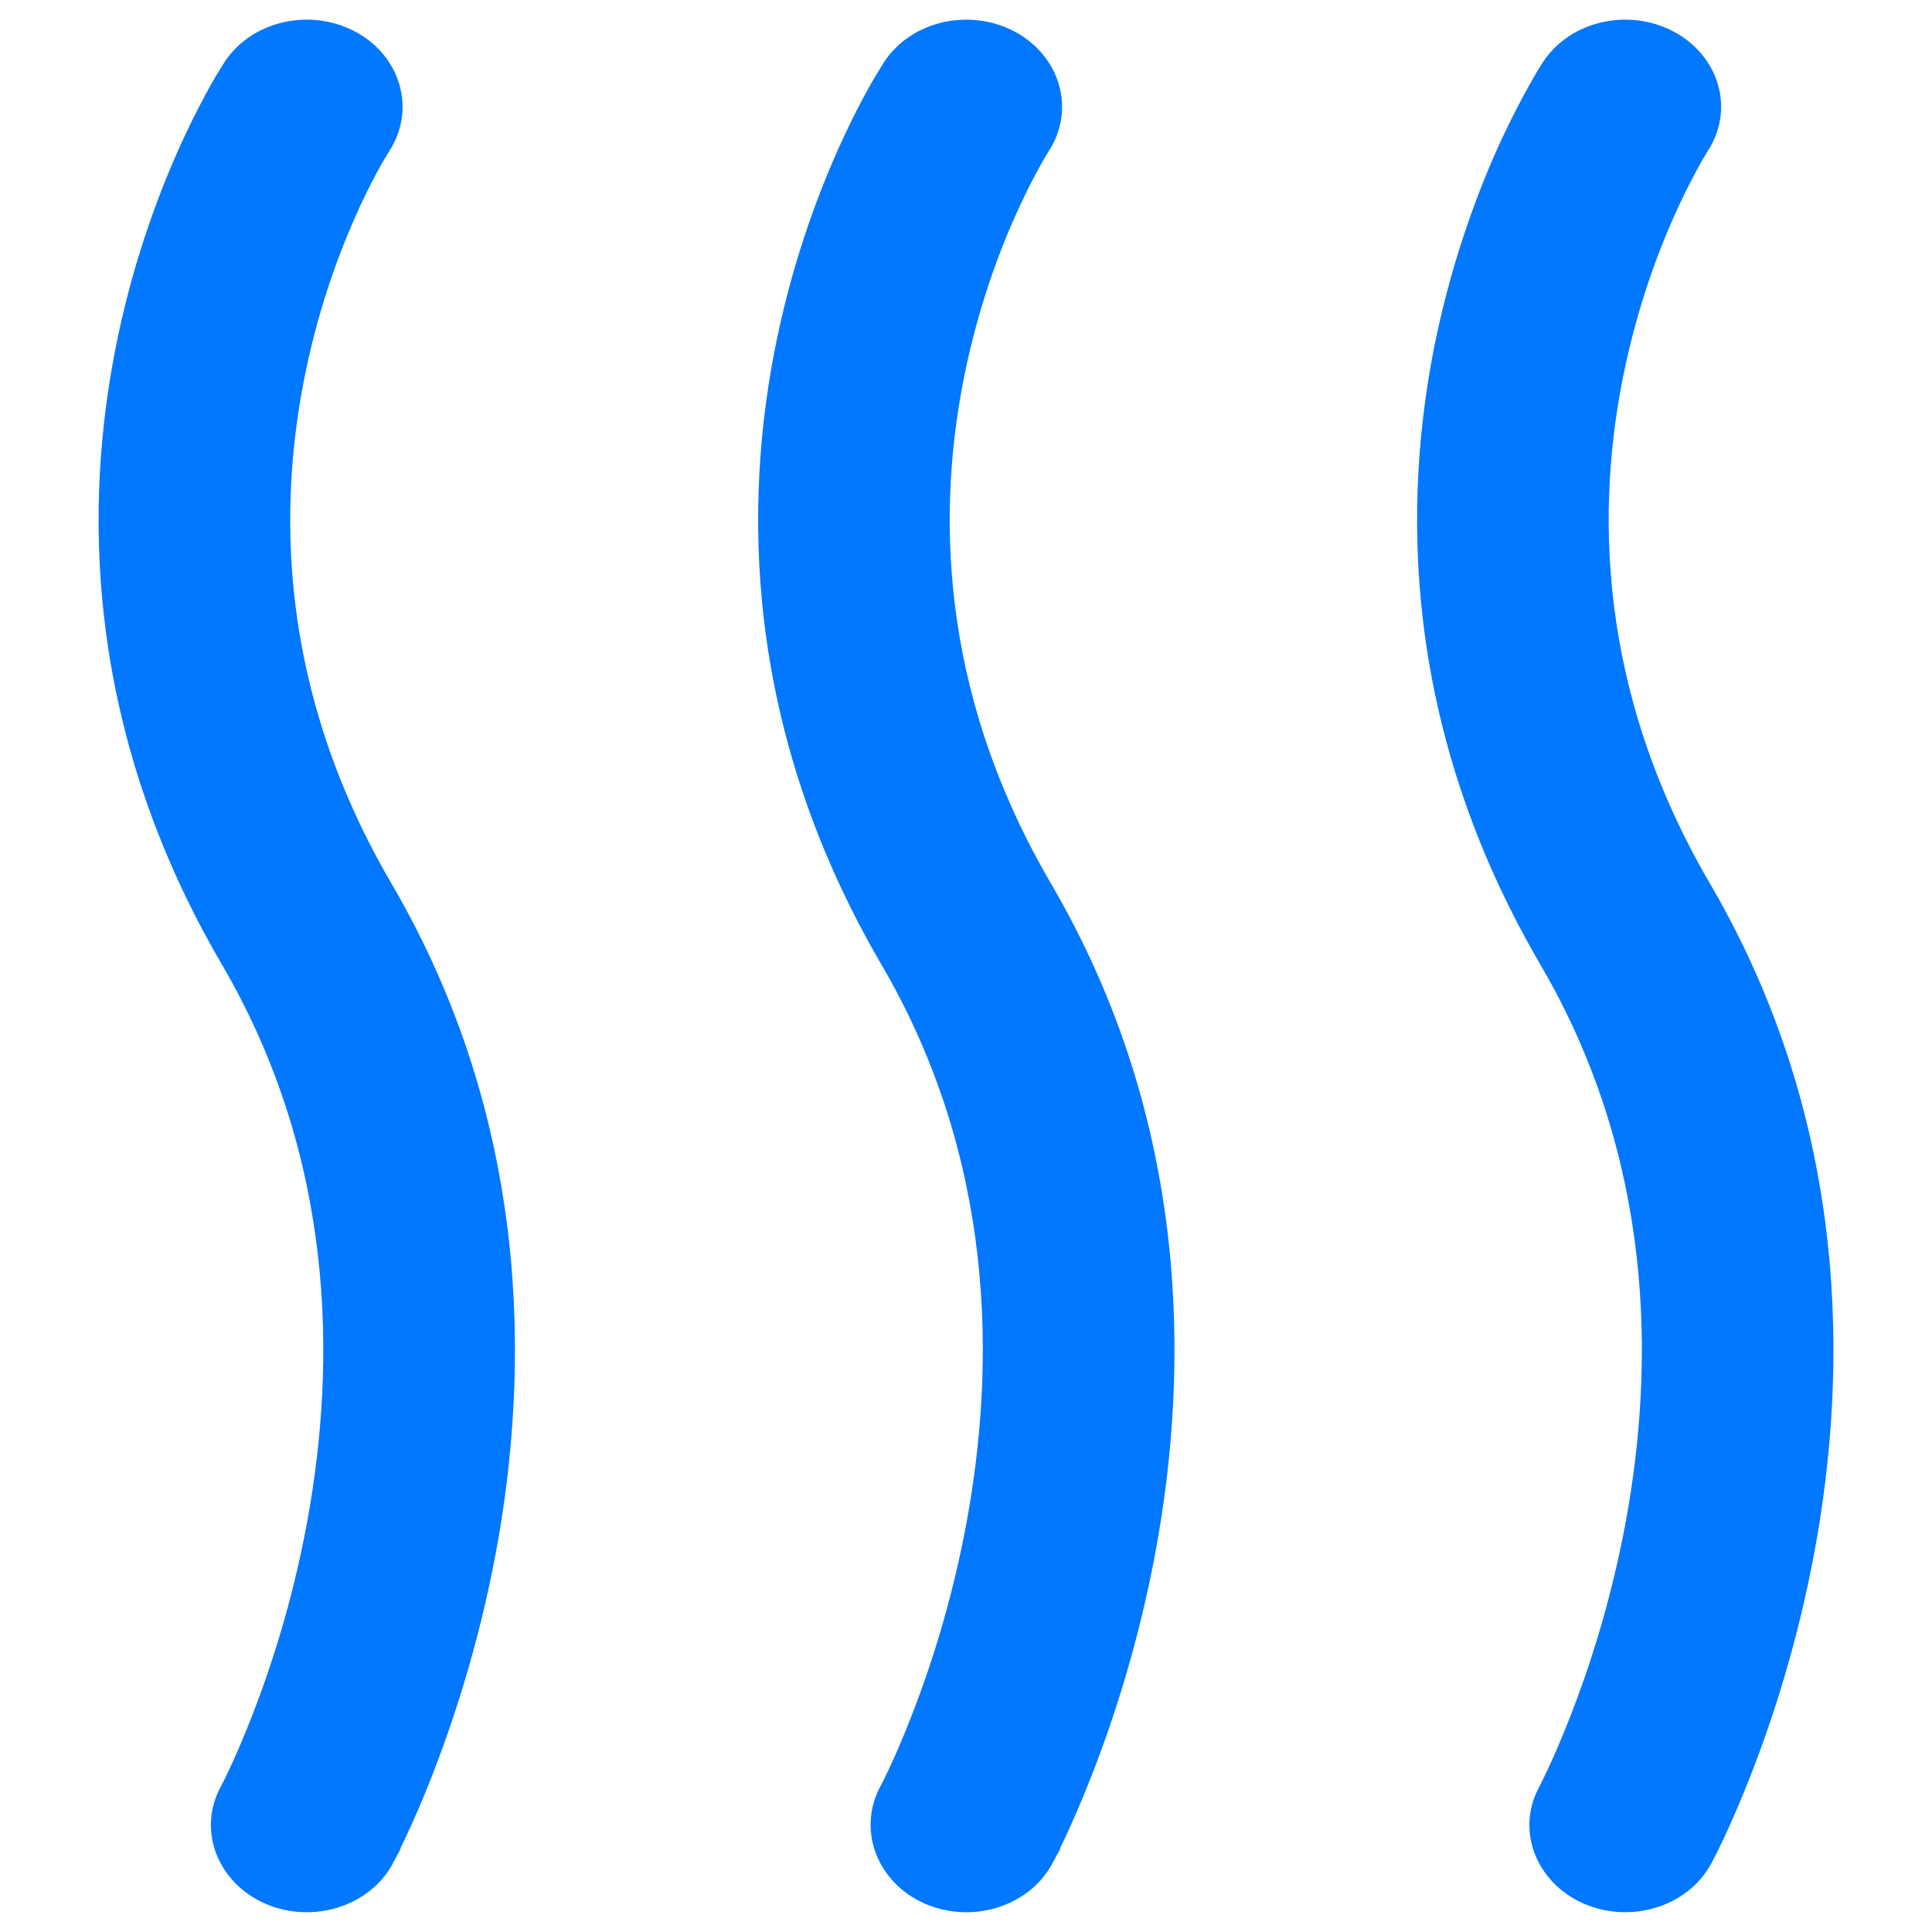 <svg width="14" height="14" viewBox="0 0 14 14" fill="none" xmlns="http://www.w3.org/2000/svg">
<path fill-rule="evenodd" clip-rule="evenodd" d="M1.627 0.45C1.824 0.15 2.246 0.056 2.572 0.228C2.901 0.402 3.019 0.79 2.82 1.096C2.831 1.078 2.785 1.154 2.765 1.188C2.726 1.258 2.669 1.364 2.605 1.503C2.477 1.781 2.321 2.185 2.218 2.679C2.011 3.662 2.011 4.99 2.836 6.401C3.848 8.133 3.839 9.92 3.595 11.241C3.472 11.905 3.288 12.463 3.135 12.857C3.058 13.055 2.988 13.212 2.936 13.322C2.923 13.35 2.911 13.375 2.9 13.397L2.903 13.398L2.847 13.501L2.847 13.503L2.846 13.504L2.845 13.507C2.674 13.819 2.261 13.942 1.923 13.795C1.581 13.646 1.427 13.268 1.599 12.948L1.6 12.947L1.601 12.944L1.612 12.923C1.623 12.902 1.639 12.869 1.66 12.825C1.701 12.738 1.76 12.605 1.826 12.435C1.959 12.095 2.119 11.609 2.225 11.032C2.439 9.873 2.429 8.396 1.61 6.993C0.602 5.27 0.603 3.636 0.854 2.441C0.979 1.846 1.167 1.357 1.325 1.014C1.404 0.843 1.476 0.707 1.53 0.611C1.542 0.59 1.553 0.571 1.563 0.553L1.627 0.45ZM11.181 0.451L11.181 0.45C11.378 0.15 11.801 0.056 12.126 0.228C12.456 0.402 12.574 0.79 12.374 1.096L12.374 1.097L12.373 1.098L12.364 1.113C12.354 1.128 12.339 1.154 12.32 1.188C12.281 1.258 12.224 1.364 12.16 1.503C12.031 1.781 11.876 2.185 11.772 2.679C11.565 3.662 11.566 4.99 12.39 6.401C13.403 8.133 13.393 9.92 13.149 11.241C13.026 11.905 12.843 12.463 12.689 12.857C12.612 13.055 12.542 13.212 12.491 13.322C12.465 13.377 12.444 13.42 12.428 13.451C12.42 13.466 12.414 13.478 12.409 13.487L12.404 13.498L12.402 13.501L12.401 13.503L12.4 13.504C12.231 13.818 11.817 13.942 11.478 13.795C11.135 13.646 10.981 13.268 11.154 12.948L11.154 12.947L11.155 12.945L11.156 12.944C11.166 12.924 11.194 12.869 11.214 12.825C11.255 12.738 11.314 12.605 11.38 12.435C11.513 12.095 11.673 11.609 11.78 11.032C11.994 9.873 11.984 8.396 11.164 6.993C10.157 5.27 10.157 3.636 10.408 2.441C10.534 1.846 10.721 1.357 10.879 1.014C10.959 0.843 11.031 0.707 11.085 0.611C11.111 0.564 11.134 0.526 11.15 0.499C11.159 0.485 11.166 0.474 11.171 0.466L11.177 0.456L11.18 0.452L11.181 0.451ZM7.351 0.228C7.026 0.056 6.603 0.15 6.406 0.45L6.405 0.451L6.405 0.452L6.343 0.553C6.333 0.571 6.321 0.59 6.309 0.611C6.255 0.707 6.183 0.843 6.104 1.014C5.946 1.357 5.758 1.846 5.633 2.441C5.382 3.636 5.382 5.27 6.389 6.993C7.209 8.396 7.218 9.873 7.004 11.032C6.898 11.609 6.738 12.095 6.605 12.435C6.539 12.605 6.48 12.738 6.439 12.825C6.418 12.869 6.391 12.924 6.38 12.944C6.208 13.264 6.36 13.646 6.703 13.795C7.041 13.942 7.453 13.819 7.624 13.507C7.625 13.505 7.626 13.503 7.626 13.503L7.627 13.501L7.628 13.498L7.683 13.398L7.68 13.397C7.69 13.375 7.702 13.35 7.716 13.322C7.767 13.212 7.837 13.055 7.914 12.857C8.068 12.463 8.251 11.905 8.374 11.241C8.618 9.92 8.628 8.133 7.615 6.401C6.79 4.99 6.79 3.662 6.997 2.679C7.101 2.185 7.256 1.781 7.385 1.503C7.449 1.364 7.505 1.258 7.545 1.188C7.564 1.154 7.578 1.129 7.599 1.096L7.598 1.098L7.599 1.097L7.599 1.096C7.798 0.79 7.68 0.402 7.351 0.228Z" fill="#0277FF"/>
</svg>
